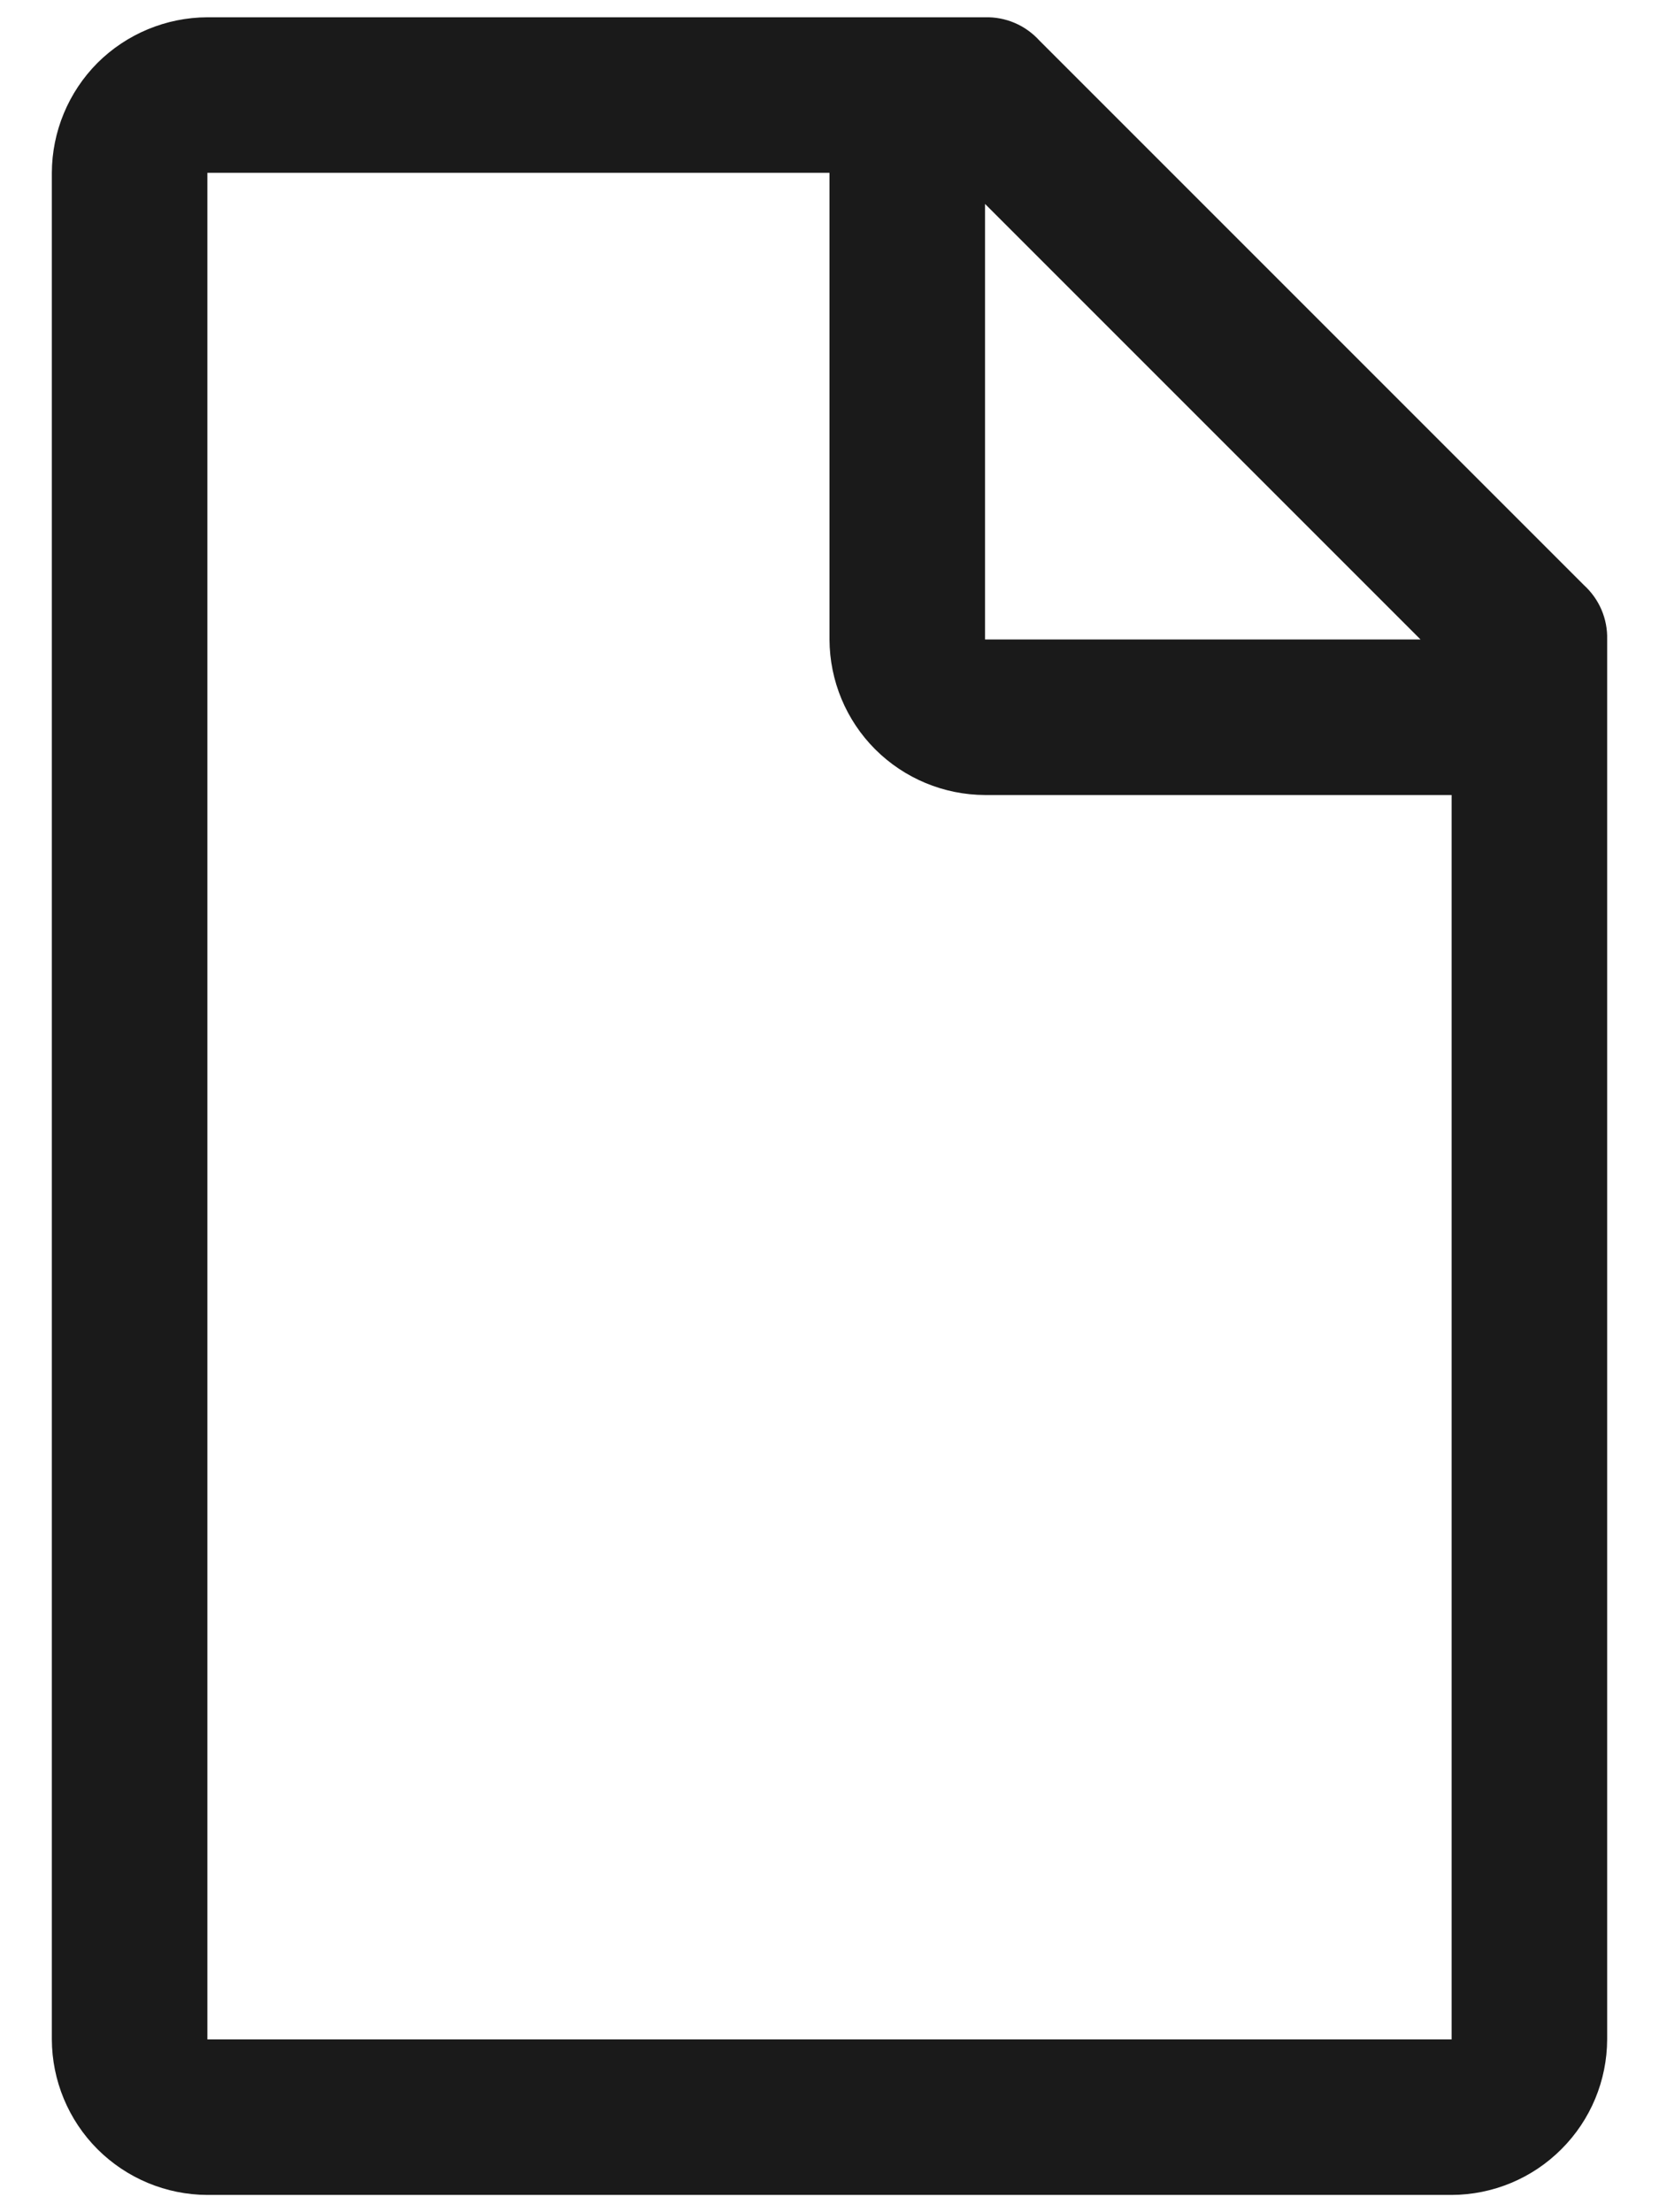 <svg width="12" height="16" viewBox="0 0 12 16" fill="none" xmlns="http://www.w3.org/2000/svg">
<path d="M11.456 4.231L7.519 0.294C7.469 0.239 7.408 0.195 7.34 0.166C7.272 0.137 7.199 0.123 7.125 0.125H1.5C1.202 0.126 0.916 0.245 0.705 0.455C0.495 0.666 0.376 0.952 0.375 1.25V14.75C0.376 15.048 0.495 15.334 0.705 15.544C0.916 15.755 1.202 15.874 1.5 15.875H10.5C10.798 15.874 11.084 15.755 11.294 15.544C11.505 15.334 11.624 15.048 11.625 14.75V4.625C11.627 4.551 11.613 4.478 11.584 4.41C11.555 4.342 11.511 4.281 11.456 4.231ZM7.125 1.475L10.275 4.625H7.125V1.475ZM10.5 14.75H1.5V1.25H6V4.625C6.001 4.923 6.12 5.209 6.33 5.419C6.541 5.63 6.827 5.749 7.125 5.75H10.5V14.75Z" fill="#1A1A1A"/>
</svg>
